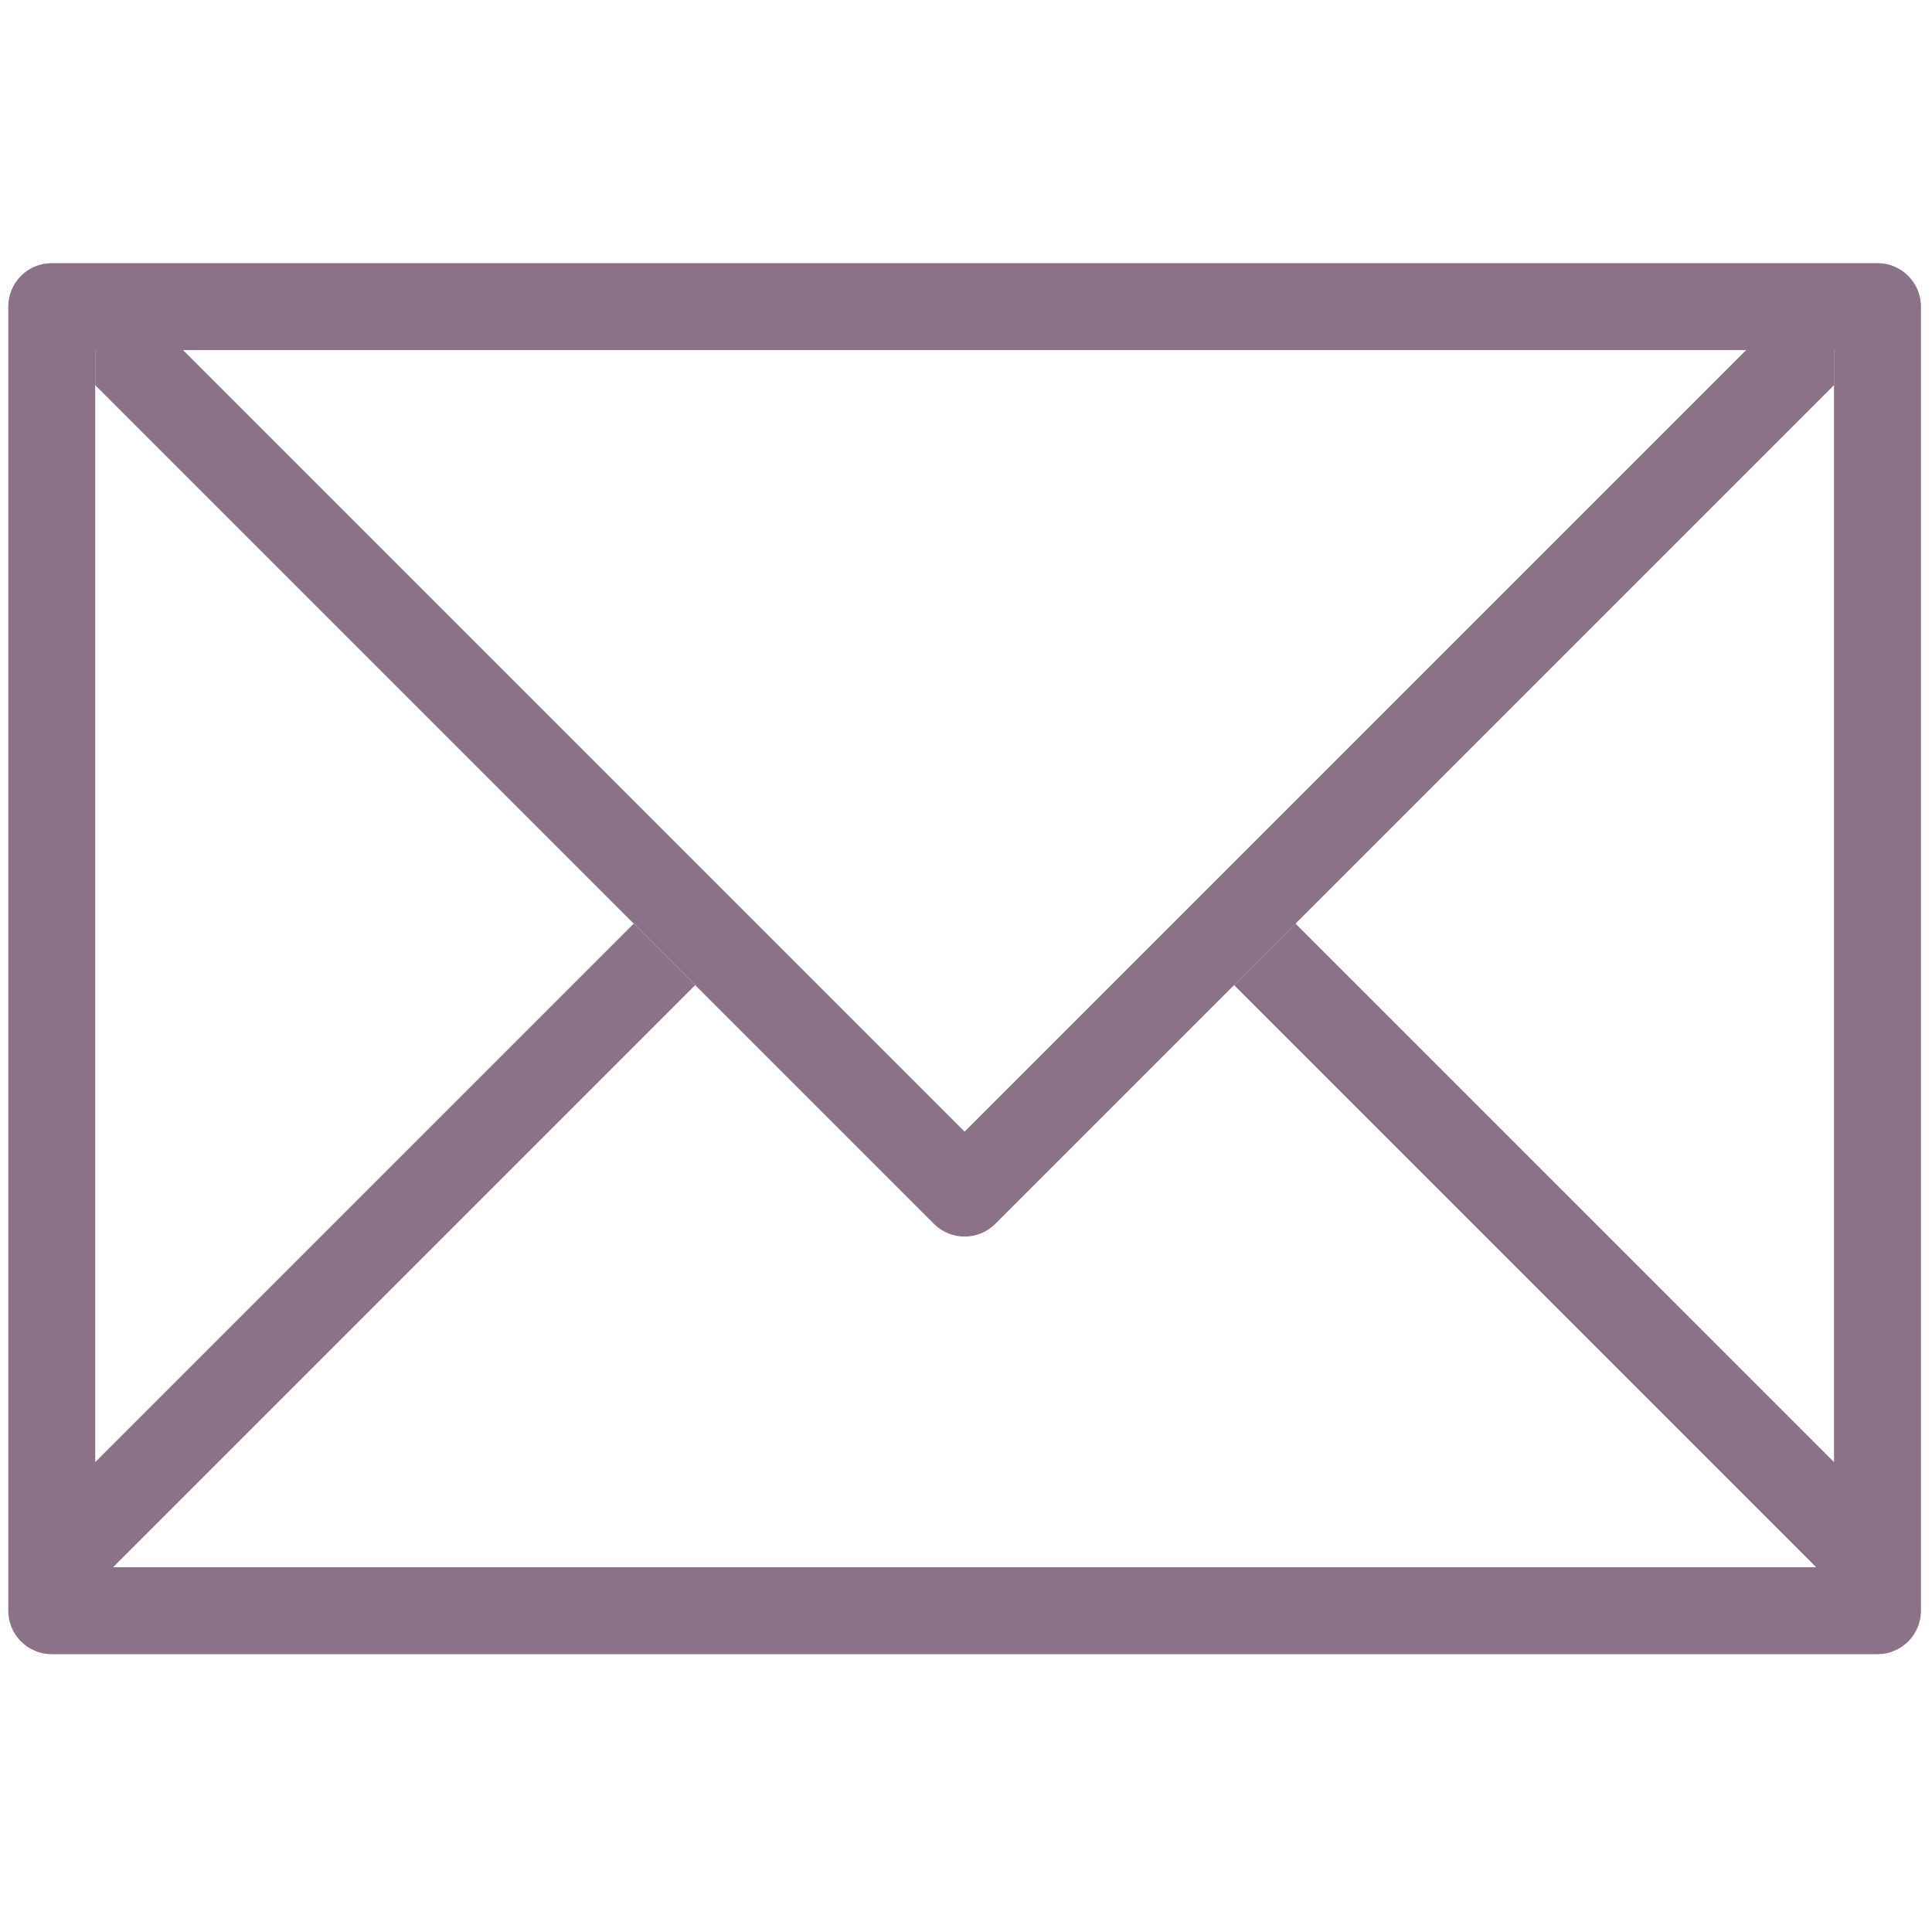 <?xml version="1.0" encoding="UTF-8" standalone="no"?>
<!DOCTYPE svg PUBLIC "-//W3C//DTD SVG 1.1//EN" "http://www.w3.org/Graphics/SVG/1.1/DTD/svg11.dtd">
<svg width="48px" height="48px" viewBox="0 0 64 47" version="1.1" xmlns="http://www.w3.org/2000/svg" xmlns:xlink="http://www.w3.org/1999/xlink" xml:space="preserve" xmlns:serif="http://www.serif.com/" style="fill:#8b7288;fill-rule:evenodd;clip-rule:evenodd;stroke-linejoin:round;stroke-miterlimit:2;"><g transform="matrix(1.44,0,0,1.44,0.274,-8.423)"><g id="letter"><g><path d="M43,6L1,6C0.447,6 0,6.447 0,7L0,37C0,37.553 0.447,38 1,38L43,38C43.552,38 44,37.553 44,37L44,7C44,6.447 43.552,6 43,6ZM42,33.581L29.612,21.194L28.198,22.608L41.59,36L2.41,36L15.802,22.608L14.388,21.194L2,33.581L2,8L42,8L42,33.581Z" style="fill-rule:nonzero;"/><path d="M39.979,8L22,25.979L4.021,8L2,8L2,8.807L21.293,28.1C21.684,28.491 22.316,28.491 22.707,28.1L42,8.807L42,8L39.979,8Z" style="fill-rule:nonzero;"/></g></g></g></svg>
